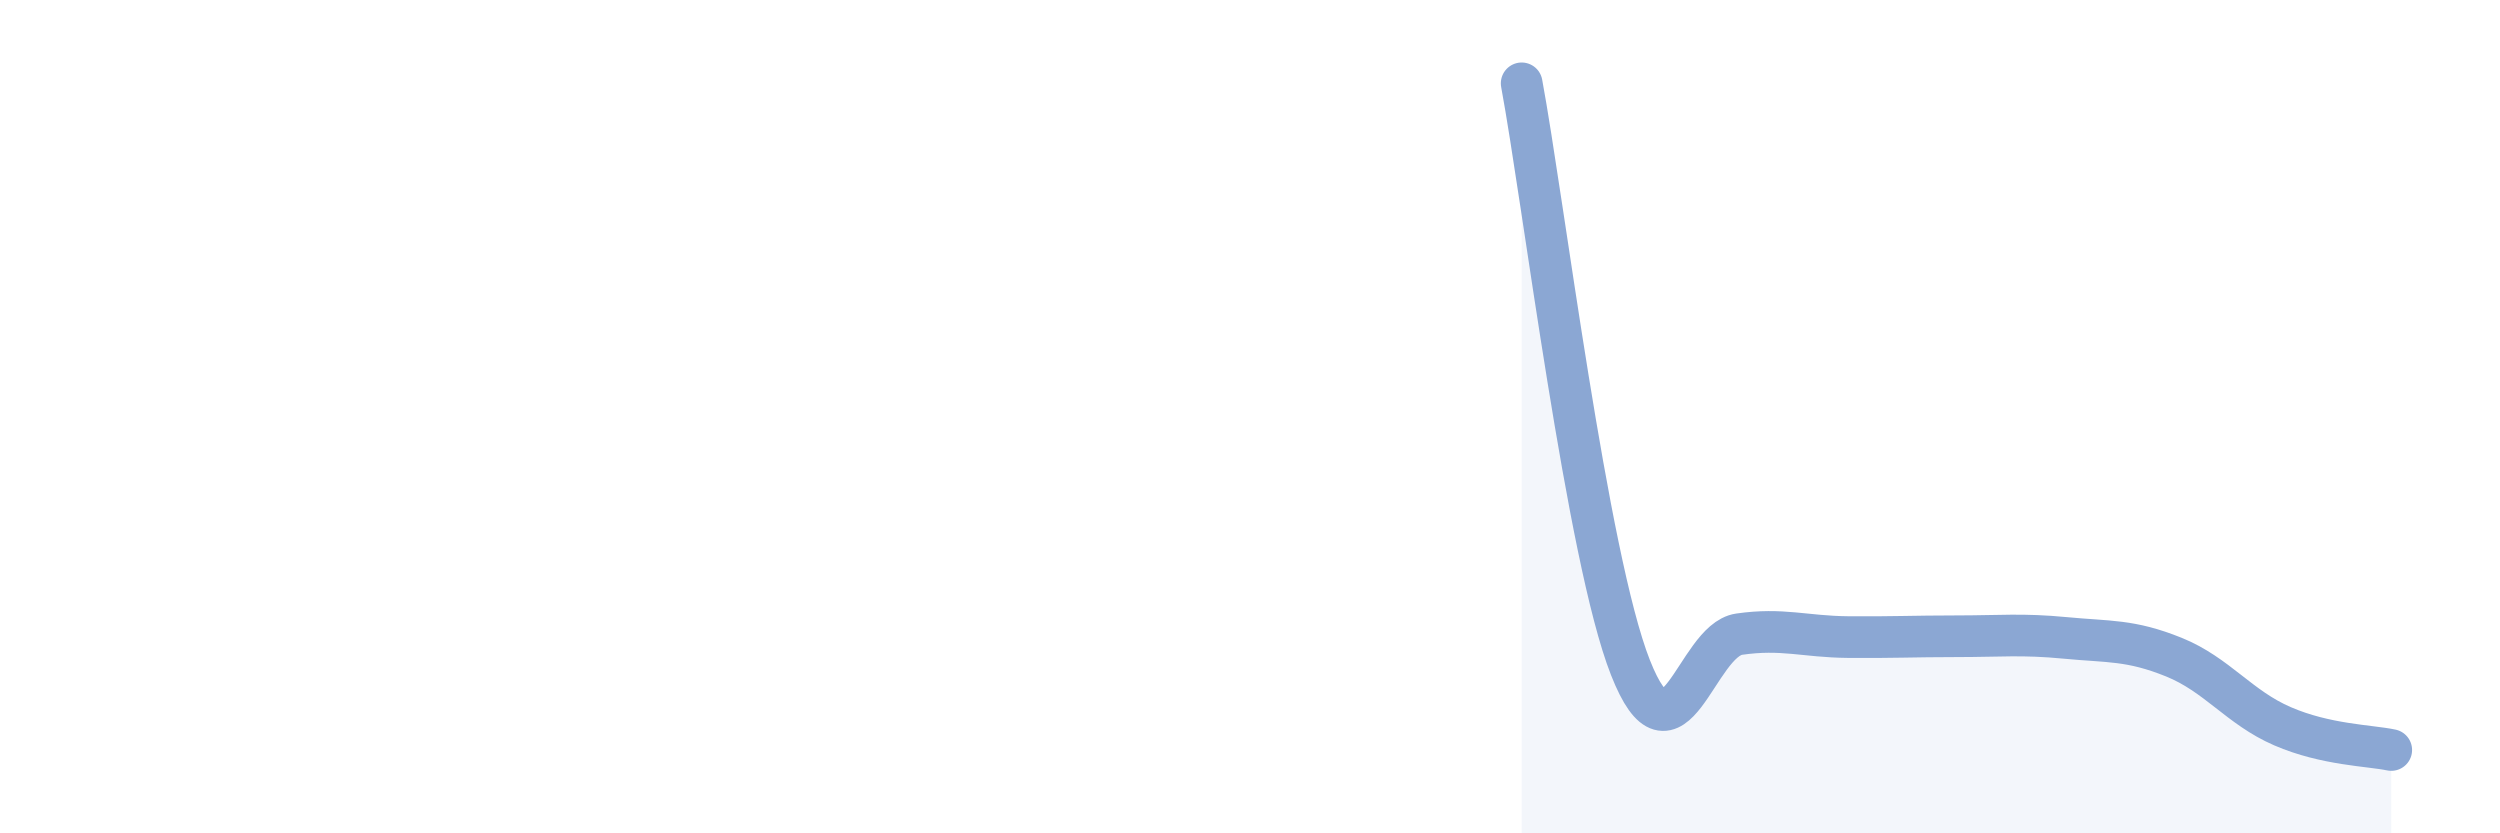
    <svg width="60" height="20" viewBox="0 0 60 20" xmlns="http://www.w3.org/2000/svg">
      <path
        d="M 36.52,2 C 37.04,4.8 38.09,13.38 39.13,16.02 C 40.17,18.66 40.7,15.37 41.74,15.22 C 42.78,15.07 43.31,15.28 44.35,15.29 C 45.39,15.3 45.92,15.27 46.96,15.27 C 48,15.27 48.53,15.21 49.57,15.31 C 50.61,15.41 51.13,15.35 52.17,15.77 C 53.21,16.19 53.74,16.98 54.78,17.43 C 55.82,17.88 56.87,17.89 57.39,18L57.39 20L36.52 20Z"
        fill="#8ba7d3"
        opacity="0.1"
        stroke-linecap="round"
        stroke-linejoin="round"
      />
      <path
        d="M 36.52,2 C 37.04,4.8 38.09,13.38 39.13,16.02 C 40.17,18.66 40.7,15.37 41.74,15.22 C 42.78,15.07 43.31,15.28 44.35,15.29 C 45.39,15.3 45.92,15.27 46.96,15.27 C 48,15.27 48.53,15.21 49.57,15.31 C 50.61,15.41 51.13,15.35 52.17,15.77 C 53.21,16.19 53.74,16.98 54.78,17.43 C 55.82,17.88 56.87,17.89 57.39,18"
        stroke="#8ba7d3"
        stroke-width="1"
        fill="none"
        stroke-linecap="round"
        stroke-linejoin="round"
      />
    </svg>
  